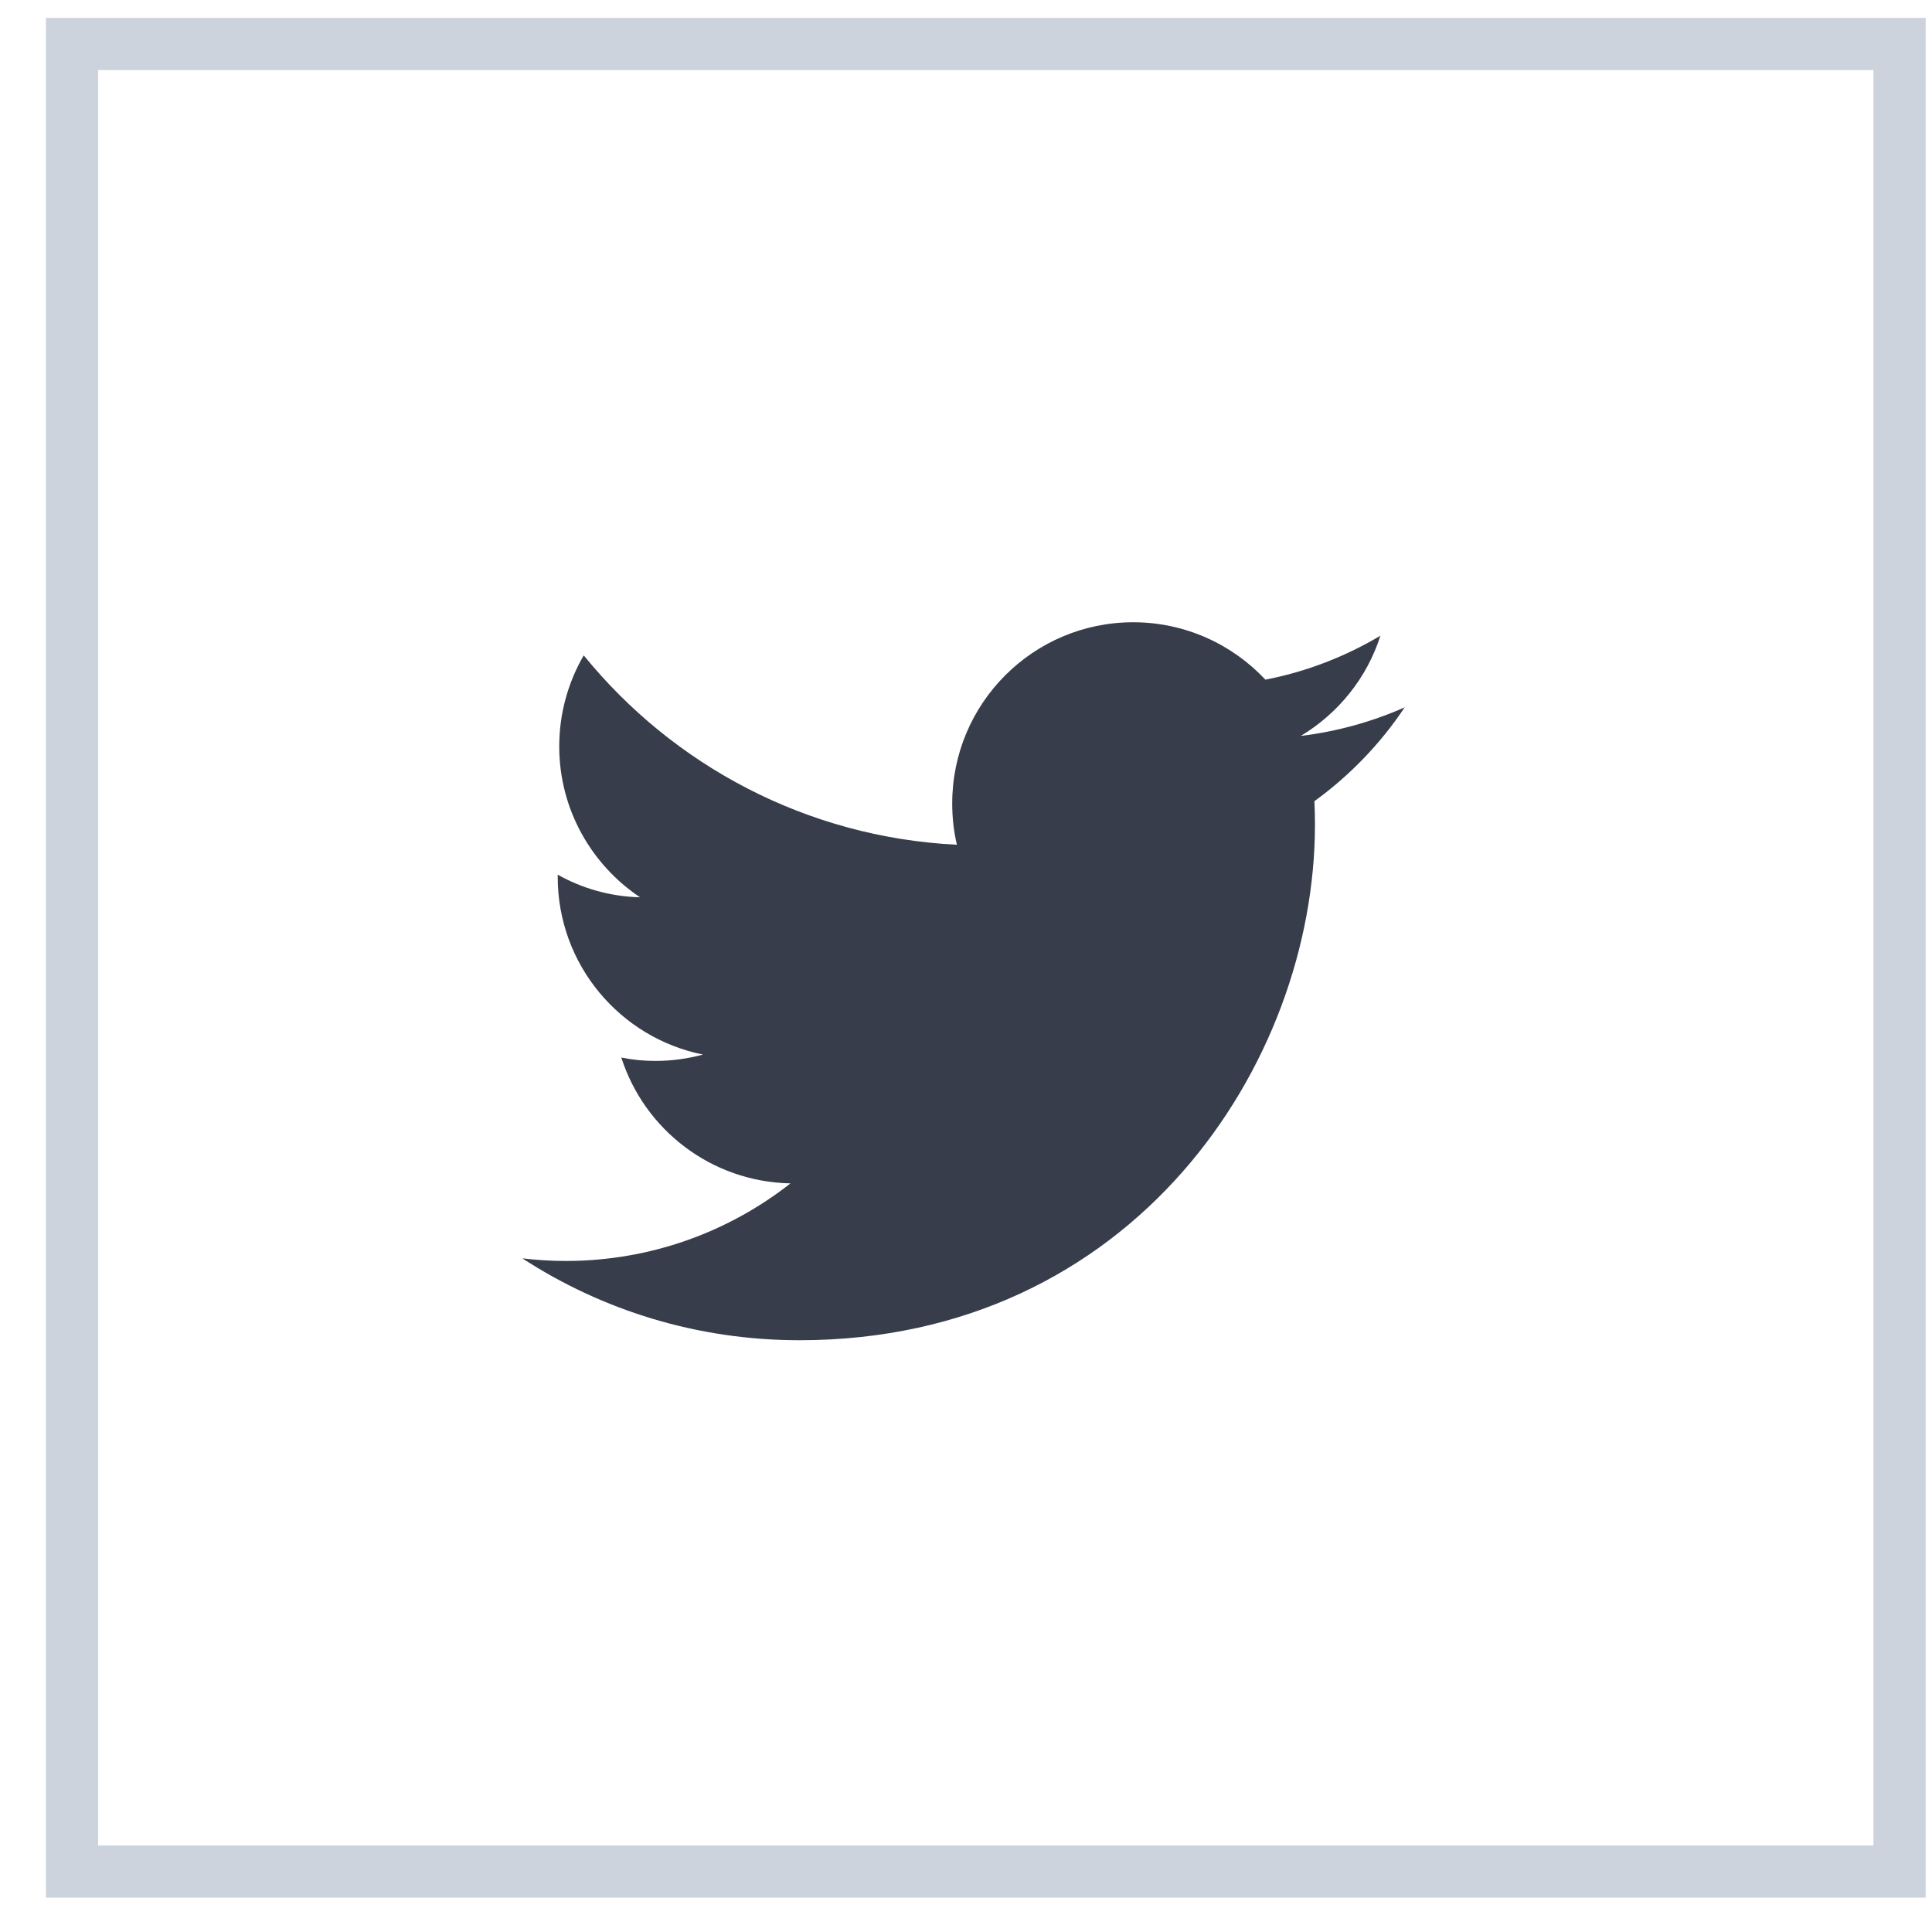 <?xml version="1.0" encoding="UTF-8"?>
<svg width="37px" height="37px" viewBox="0 0 37 37" version="1.1" xmlns="http://www.w3.org/2000/svg" xmlns:xlink="http://www.w3.org/1999/xlink">
    <!-- Generator: sketchtool 51.3 (57544) - http://www.bohemiancoding.com/sketch -->
    <title>85097029-EC5C-4139-BBF0-53A02805A41F</title>
    <desc>Created with sketchtool.</desc>
    <defs></defs>
    <g id="1_Home_Page" stroke="none" stroke-width="1" fill="none" fill-rule="evenodd">
        <g id="Articles_Page" transform="translate(-1059, -370)" fill-rule="nonzero">
            <g id="Group-5" transform="translate(1058, 370)">
                <g id="Group-7-Copy-3" transform="translate(0.953, 0.255)" stroke="#CDD3DD">
                    <rect id="Rectangle-6" x="1.426" y="0.587" width="35" height="35"></rect>
                </g>
                <path d="M27.902,13.546 C27.279,13.822 26.613,14.008 25.911,14.094 C26.627,13.665 27.179,12.984 27.436,12.175 C26.767,12.572 26.026,12.863 25.234,13.016 C24.6,12.34 23.698,11.917 22.703,11.917 C20.787,11.917 19.236,13.471 19.236,15.387 C19.236,15.659 19.265,15.924 19.326,16.178 C16.444,16.035 13.887,14.653 12.179,12.551 C11.882,13.063 11.71,13.661 11.71,14.295 C11.71,15.498 12.326,16.561 13.257,17.184 C12.684,17.17 12.147,17.013 11.681,16.751 C11.681,16.766 11.681,16.78 11.681,16.794 C11.681,18.477 12.877,19.877 14.463,20.196 C14.173,20.275 13.865,20.318 13.55,20.318 C13.328,20.318 13.11,20.296 12.899,20.253 C13.339,21.632 14.621,22.634 16.139,22.663 C14.954,23.594 13.457,24.149 11.832,24.149 C11.552,24.149 11.277,24.131 11.004,24.099 C12.533,25.094 14.356,25.667 16.311,25.667 C22.695,25.667 26.183,20.378 26.183,15.792 C26.183,15.641 26.18,15.491 26.172,15.344 C26.849,14.853 27.436,14.245 27.902,13.546 Z" id="Shape" fill="#373D4A"></path>
            </g>
        </g>
    </g>
</svg>
